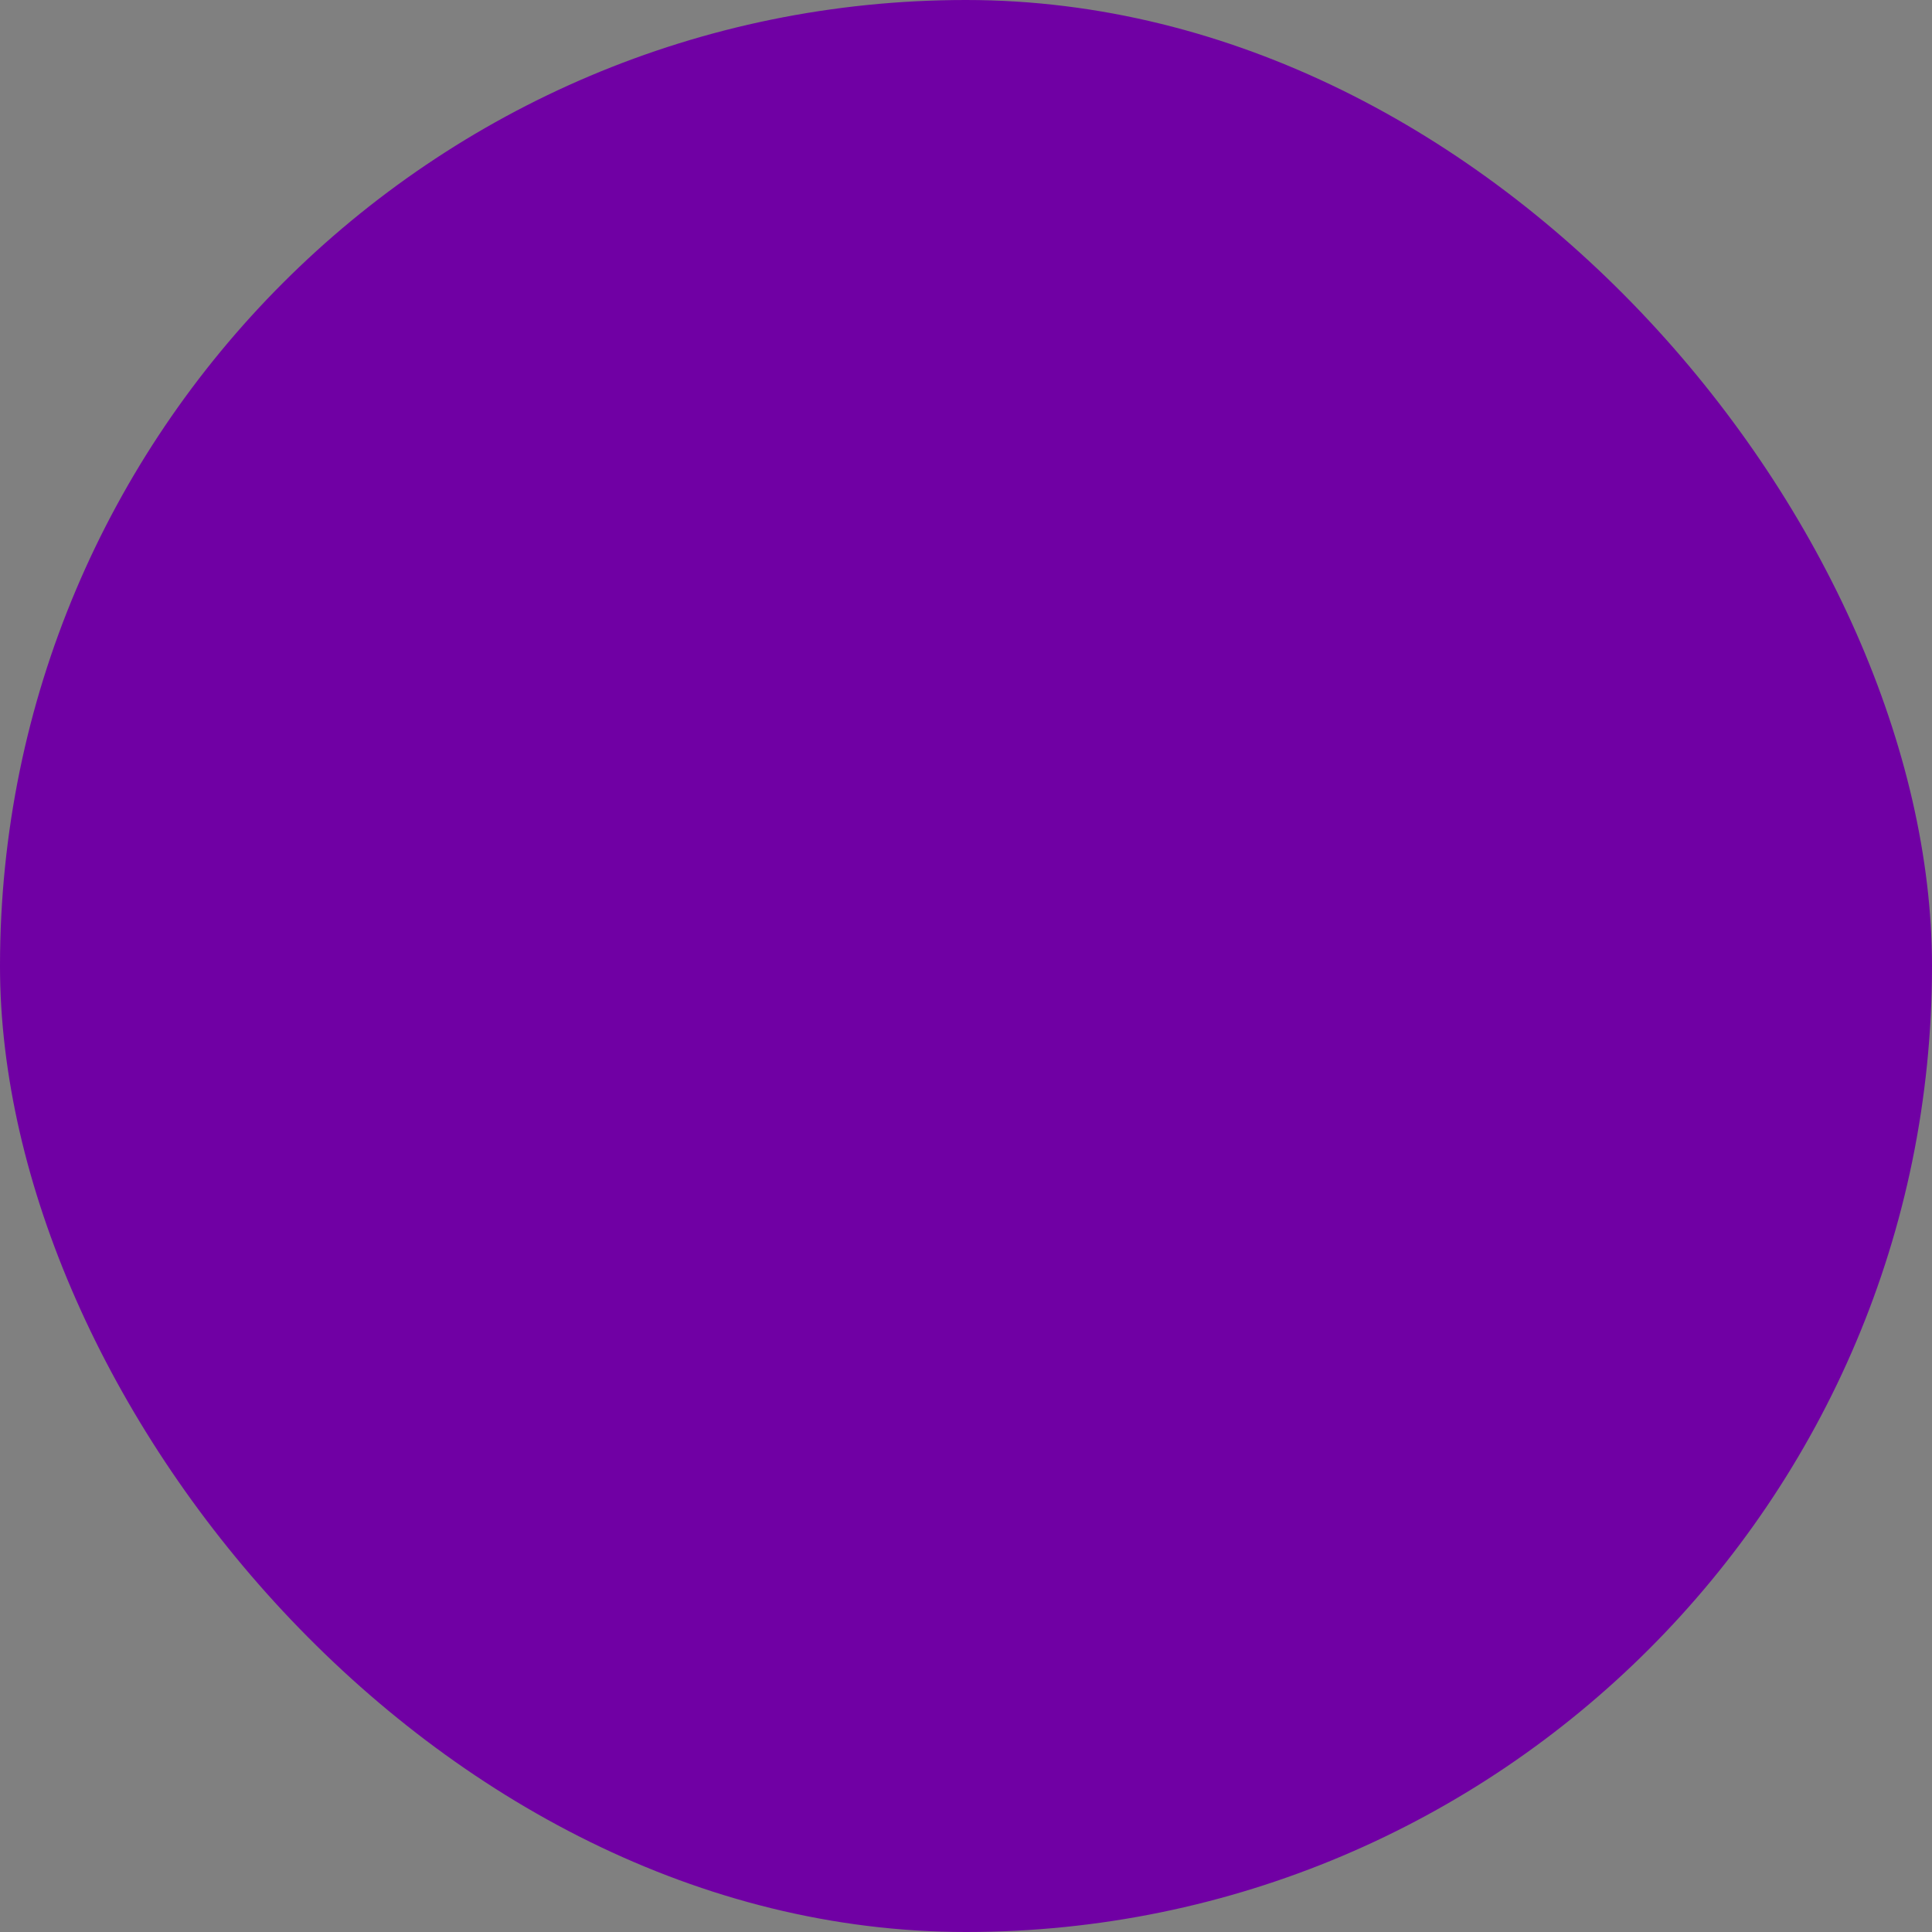 <svg xmlns="http://www.w3.org/2000/svg" viewBox="0 0 100 100" fill-rule="evenodd"><rect x="0" y="0" width="100" height="100" fill="#808080" stroke="none"/><rect x="0" y="0" width="100" height="100" fill="#7000a4" rx="50" ry="50"></rect><g class="t-group-origins" style="transform-origin:center;transform:scale(0.58);"><path d="M84.44 16.56a48 48 0 1 0 0 67.88 48.06 48.06 0 0 0 0-67.88ZM18.68 82.32A45 45 0 1 1 93.71 63L51 49.23a1.5 1.5 0 0 0-1.89 1.89l13.73 42.64a45 45 0 0 1-44.16-11.44Zm63.64 0A44.73 44.73 0 0 1 65.7 92.85L52.83 53l39.95 12.87a44.72 44.72 0 0 1-10.46 16.45Z" stroke-width="0" stroke="#ffffff" fill="#ffffff" stroke-width-old="0"></path><path d="M38.92 73.83a6.5 6.5 0 1 0-6.5-6.5 6.51 6.51 0 0 0 6.5 6.5Zm0-10a3.5 3.5 0 1 1-3.5 3.5 3.5 3.5 0 0 1 3.5-3.5Zm7-40.83a6.5 6.5 0 1 0 6.5 6.5 6.51 6.51 0 0 0-6.5-6.5Zm0 10a3.5 3.5 0 1 1 3.5-3.5 3.5 3.5 0 0 1-3.5 3.5Zm37.7 34.08a1.5 1.5 0 0 0-2 .59 35.63 35.63 0 0 1-13.25 13.51 1.5 1.5 0 0 0 1.51 2.59A38.65 38.65 0 0 0 84.2 69.12a1.5 1.5 0 0 0-.58-2.04Z" stroke-width="0" stroke="#ffffff" fill="#ffffff" stroke-width-old="0"></path><path d="M55.89 87.14a1.5 1.5 0 0 0-1.65-1.34 36.05 36.05 0 0 1-3.74.2A35.5 35.5 0 1 1 86 50.5a36.1 36.1 0 0 1-.32 4.78 1.5 1.5 0 1 0 3 .4A39.13 39.13 0 0 0 89 50.5 38.5 38.5 0 1 0 50.5 89a39.11 39.11 0 0 0 4.05-.21 1.5 1.5 0 0 0 1.34-1.65Z" stroke-width="0" stroke="#ffffff" fill="#ffffff" stroke-width-old="0"></path><path d="M33.6 43.15a1.5 1.5 0 0 0-2.12 0L22.59 52a1.5 1.5 0 1 0 2.12 2.12l8.89-8.89a1.5 1.5 0 0 0 0-2.08ZM68.62 33a6.5 6.5 0 1 0 6.5 6.5 6.51 6.51 0 0 0-6.5-6.5Zm0 10a3.5 3.5 0 1 1 3.5-3.5 3.5 3.5 0 0 1-3.5 3.5Z" stroke-width="0" stroke="#ffffff" fill="#ffffff" stroke-width-old="0"></path></g></svg>
